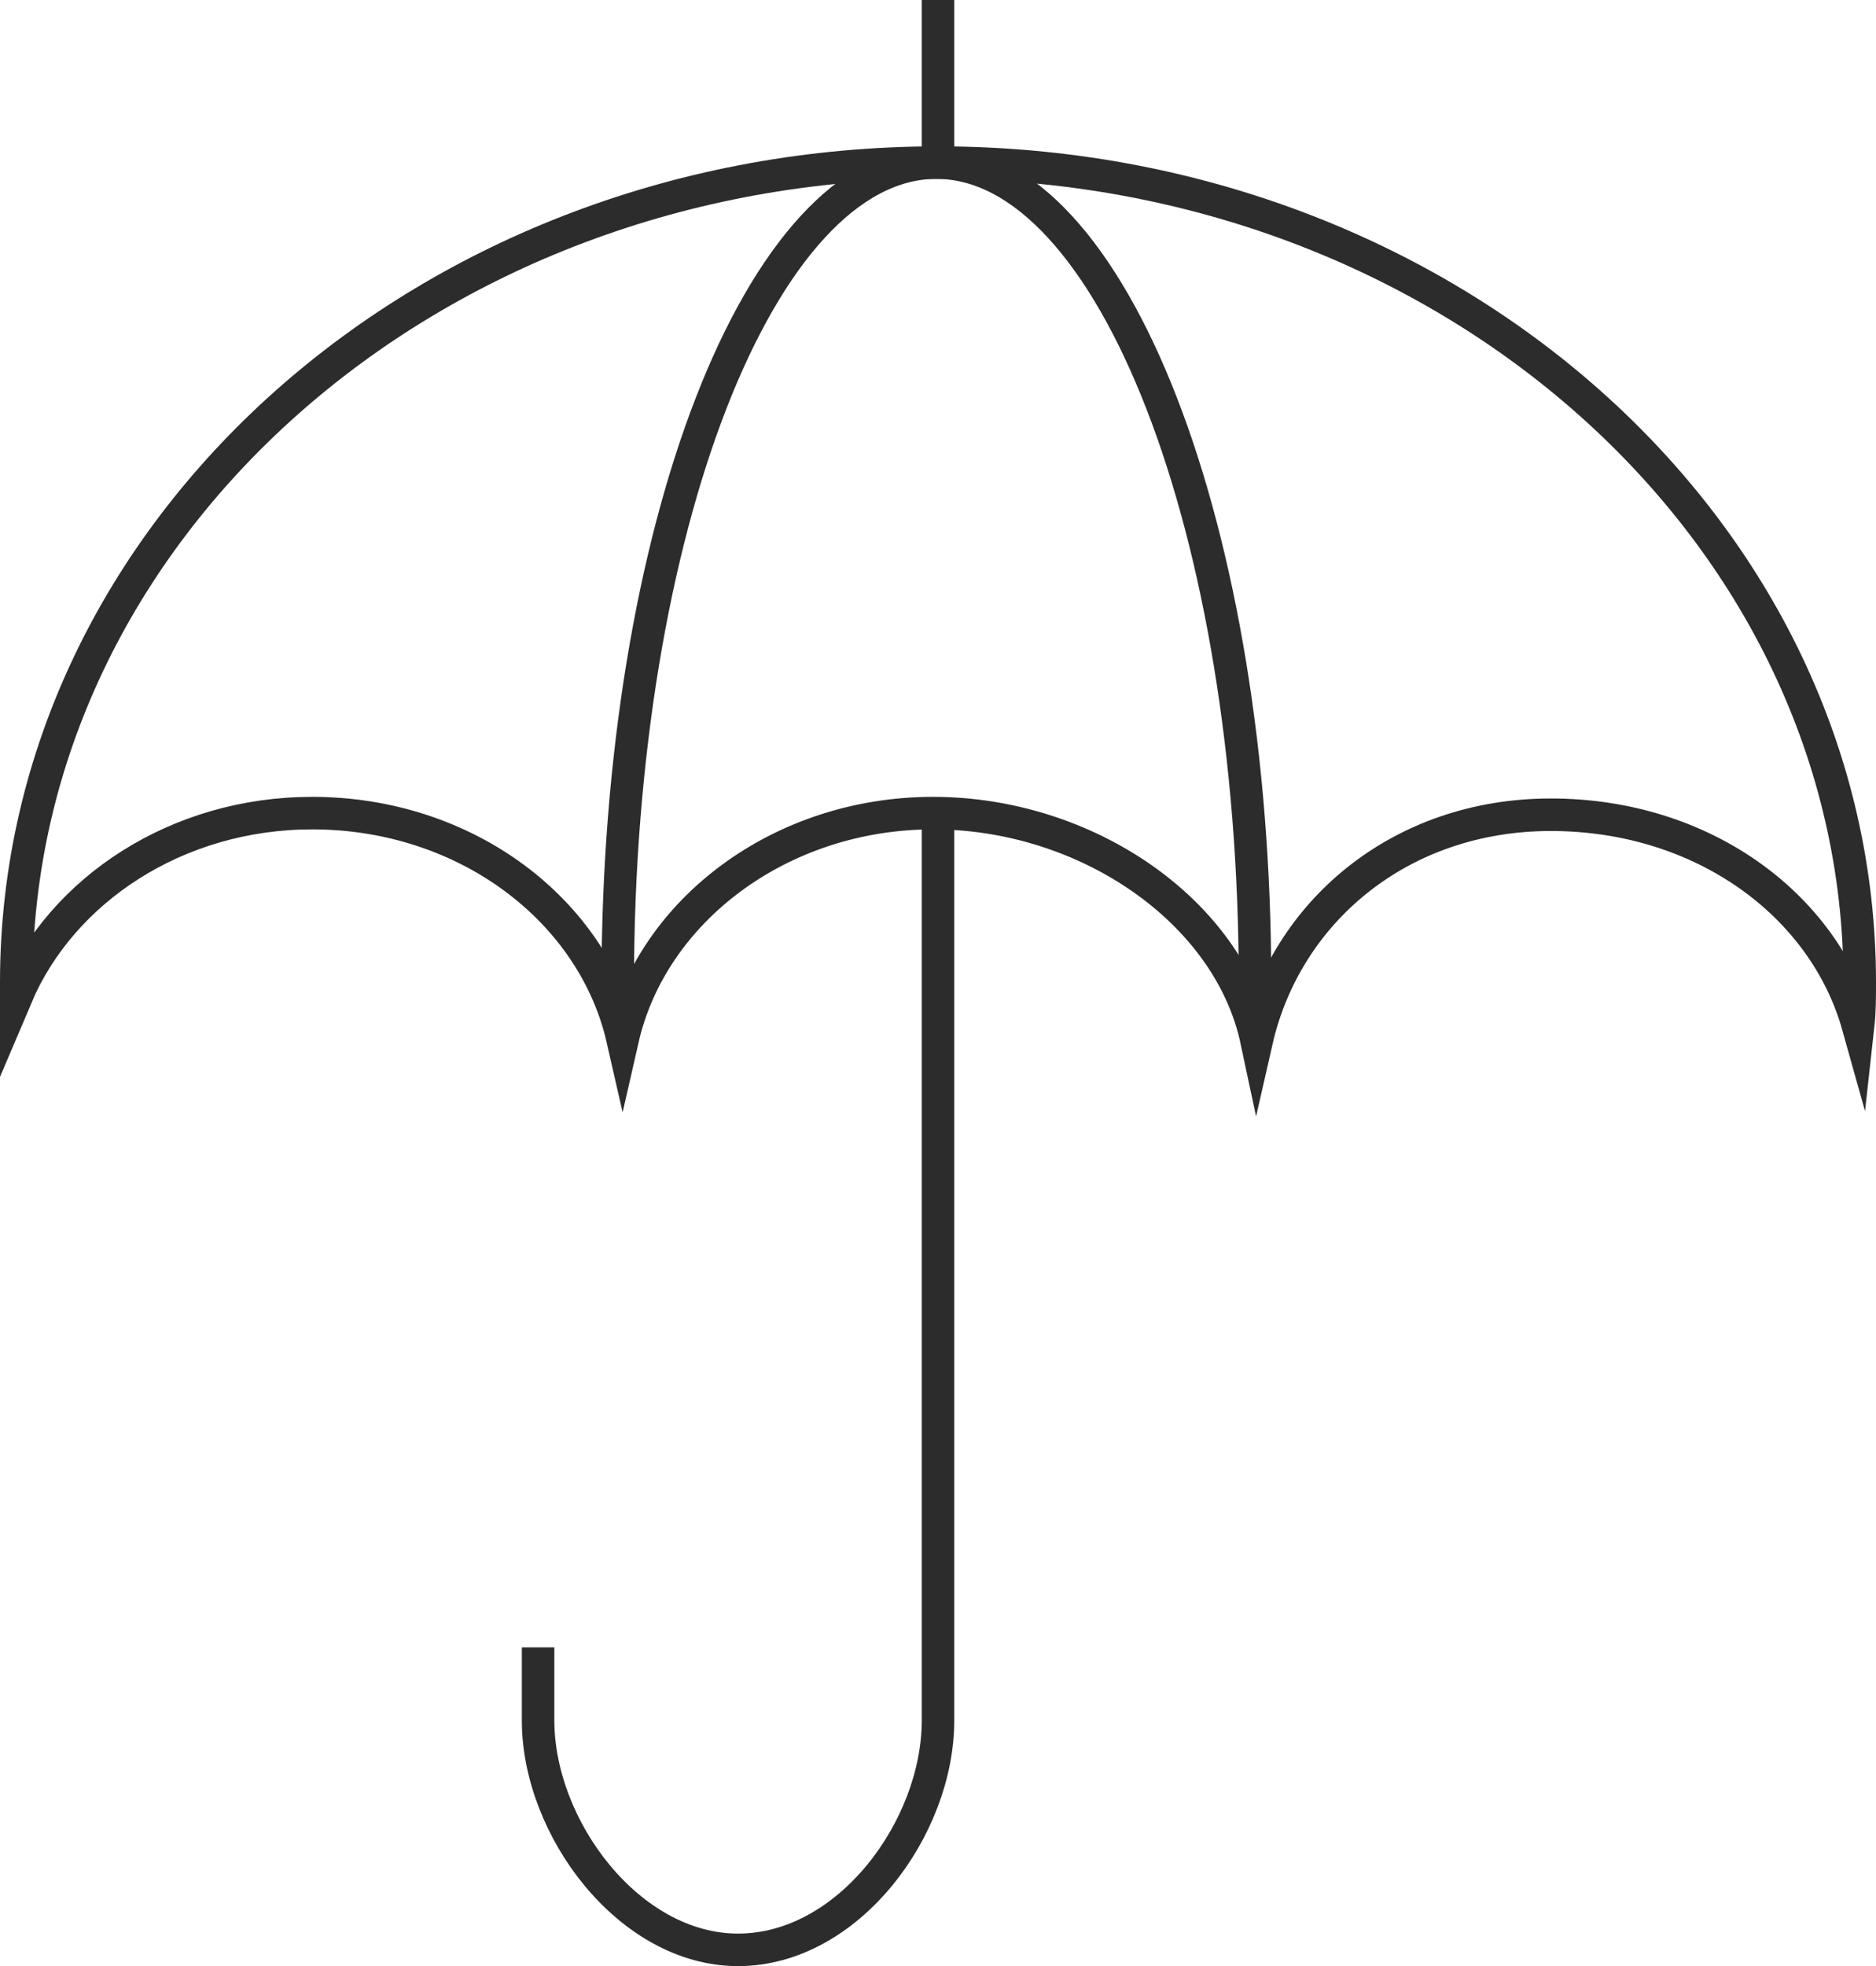 <?xml version="1.0" encoding="utf-8"?>
<!-- Generator: Adobe Illustrator 25.4.1, SVG Export Plug-In . SVG Version: 6.00 Build 0)  -->
<svg version="1.1" xmlns="http://www.w3.org/2000/svg" xmlns:xlink="http://www.w3.org/1999/xlink" x="0px" y="0px"
	 viewBox="0 0 115.4 120.9" style="enable-background:new 0 0 115.4 120.9;" xml:space="preserve">
<style type="text/css">
	.st0{opacity:3.000000e-02;clip-path:url(#SVGID_00000025404615776268257450000007230909113538854575_);}
	.st1{fill:url(#SVGID_00000118365999914487350460000001634630363757456257_);}
	.st2{fill:#FCC218;}
	.st3{fill:#F79420;}
	.st4{clip-path:url(#SVGID_00000172420124370442996950000011088045560758941354_);fill:#757575;}
	.st5{clip-path:url(#SVGID_00000172420124370442996950000011088045560758941354_);fill:#C6C6C6;}
	.st6{clip-path:url(#SVGID_00000172420124370442996950000011088045560758941354_);}
	.st7{clip-path:url(#SVGID_00000063628281512841243380000004429707528491986615_);fill:#757575;}
	.st8{clip-path:url(#SVGID_00000063628281512841243380000004429707528491986615_);fill:#C6C6C6;}
	.st9{fill:#757575;}
	.st10{fill:#B3B3B3;}
	.st11{clip-path:url(#SVGID_00000136391311297875250400000006536713746507181192_);}
	.st12{opacity:0.35;clip-path:url(#SVGID_00000136391311297875250400000006536713746507181192_);}
	.st13{opacity:0.13;clip-path:url(#SVGID_00000136391311297875250400000006536713746507181192_);}
	.st14{fill:#FFFFFF;}
	.st15{fill:none;stroke:url(#SVGID_00000031891566559302834080000001466867290196963979_);stroke-width:2;stroke-miterlimit:10;}
	.st16{opacity:0.35;}
	.st17{fill:none;stroke:url(#SVGID_00000068636293950117478010000002495038698712065666_);stroke-width:2;stroke-miterlimit:10;}
	.st18{opacity:0.25;}
	.st19{fill:none;stroke:url(#SVGID_00000026158384992701333280000013018950188316064384_);stroke-width:2;stroke-miterlimit:10;}
	.st20{fill:none;stroke:url(#SVGID_00000032624333694354230110000009605546230988891303_);stroke-width:2;stroke-miterlimit:10;}
	.st21{fill:#2D2C2C;}
	.st22{clip-path:url(#SVGID_00000061460147504983081680000002995430505798616465_);fill:#757575;}
	.st23{clip-path:url(#SVGID_00000061460147504983081680000002995430505798616465_);fill:#C6C6C6;}
	.st24{clip-path:url(#SVGID_00000061460147504983081680000002995430505798616465_);}
	.st25{clip-path:url(#SVGID_00000065036477496360735590000000163996359884669104_);fill:#757575;}
	.st26{clip-path:url(#SVGID_00000065036477496360735590000000163996359884669104_);fill:#C6C6C6;}
	.st27{fill:none;stroke:url(#SVGID_00000144323802224974838780000002341516798781536935_);stroke-miterlimit:10;}
	.st28{fill:none;stroke:url(#SVGID_00000107569049613531421840000002117833300189832632_);stroke-miterlimit:10;}
	.st29{clip-path:url(#SVGID_00000178194473135278012910000013030990857504249529_);fill:#757575;}
	.st30{clip-path:url(#SVGID_00000178194473135278012910000013030990857504249529_);fill:#C6C6C6;}
	.st31{clip-path:url(#SVGID_00000178194473135278012910000013030990857504249529_);}
	.st32{clip-path:url(#SVGID_00000084492784523265142270000013824288857861825421_);fill:#757575;}
	.st33{clip-path:url(#SVGID_00000084492784523265142270000013824288857861825421_);fill:#C6C6C6;}
	.st34{fill:none;stroke:url(#SVGID_00000182525404825025022080000013310266898156073395_);stroke-miterlimit:10;}
	.st35{fill:none;stroke:url(#SVGID_00000046319471334937302650000015822547697244105124_);stroke-miterlimit:10;}
	.st36{fill:#F2F2F2;}
	.st37{fill:#777675;}
	.st38{fill:none;}
	.st39{clip-path:url(#SVGID_00000070114850340993784030000004824547052199003832_);fill:#2C2C2C;}
	.st40{clip-path:url(#SVGID_00000070114850340993784030000004824547052199003832_);}
	.st41{fill:none;stroke:url(#SVGID_00000077296836786475280920000005530205966295195531_);stroke-width:0.5;stroke-miterlimit:10;}
	.st42{fill:none;stroke:url(#SVGID_00000114051046099489862080000006282151229187807152_);stroke-width:0.5;stroke-miterlimit:10;}
	.st43{opacity:3.000000e-02;clip-path:url(#SVGID_00000070114850340993784030000004824547052199003832_);}
	.st44{fill:url(#SVGID_00000018949702835882448720000016618278017999409815_);}
	.st45{fill:url(#SVGID_00000106866895410968636830000015450200911928278972_);}
	.st46{fill:url(#SVGID_00000133515403688867903600000013792906114592406694_);}
	.st47{fill:url(#SVGID_00000111899595876554778020000003840865296060150423_);}
	.st48{fill:url(#SVGID_00000021097749766817617310000007904259587970198440_);}
	.st49{clip-path:url(#SVGID_00000129166948057457862140000015944114016017858467_);fill:#2C2C2C;}
	.st50{clip-path:url(#SVGID_00000129166948057457862140000015944114016017858467_);}
	.st51{fill:none;stroke:url(#SVGID_00000018204238797606319840000005949963661474019722_);stroke-width:0.5;stroke-miterlimit:10;}
	.st52{fill:none;stroke:url(#SVGID_00000006693488607396361460000005251794579016797369_);stroke-width:0.5;stroke-miterlimit:10;}
	.st53{opacity:3.000000e-02;clip-path:url(#SVGID_00000129166948057457862140000015944114016017858467_);}
	.st54{fill:url(#SVGID_00000114772454263730706340000014445015763772550576_);}
	.st55{fill:#F2F2F2;stroke:url(#SVGID_00000109001467164603959150000005500711410120671619_);stroke-miterlimit:10;}
	.st56{fill:none;stroke:url(#SVGID_00000059309869961453072090000017002115381949630612_);stroke-miterlimit:10;}
	.st57{fill:none;stroke:url(#SVGID_00000059269749811538715400000015874020950250762883_);stroke-miterlimit:10;}
	.st58{fill:none;stroke:url(#SVGID_00000129182882090773041960000010817150104632407716_);stroke-miterlimit:10;}
	.st59{fill:url(#SVGID_00000181081977042591306360000007932126851342835903_);}
	.st60{fill:url(#SVGID_00000158747424276530755780000008378595708646209427_);}
	.st61{fill:url(#SVGID_00000085221029183027374520000013871282697925146789_);}
	.st62{fill:url(#SVGID_00000125568022620441655660000006952079056050651286_);}
	.st63{fill:none;stroke:url(#SVGID_00000142866965675575516800000001992197280352624282_);stroke-miterlimit:10;}
	.st64{fill:none;stroke:url(#SVGID_00000129920997629008110920000010758361614232023428_);stroke-miterlimit:10;}
	.st65{fill:none;stroke:url(#SVGID_00000042702043189441379080000012871823760619599238_);stroke-miterlimit:10;}
	.st66{fill:none;stroke:url(#SVGID_00000096761016008268721090000018219620922826127272_);stroke-miterlimit:10;}
	.st67{fill:url(#SVGID_00000134232410759003423880000002082617536049215622_);}
	.st68{fill:url(#SVGID_00000181063946389958771180000011877416978490841217_);}
	.st69{fill:url(#SVGID_00000083782347487633968410000016417313590346707590_);}
	.st70{fill:url(#SVGID_00000174571200732489438530000014909075956641602996_);}
	.st71{fill:url(#SVGID_00000020365571126036620150000014143508502351386798_);}
	.st72{fill:url(#SVGID_00000124123586171449825160000014618668362778931378_);}
	.st73{fill:url(#SVGID_00000118376952974802152590000004751705975749304962_);}
	.st74{fill:url(#SVGID_00000138534335320945872910000006156038131525528195_);}
	.st75{fill:none;stroke:url(#SVGID_00000072245685316786786790000011911255570685063088_);stroke-miterlimit:10;}
	.st76{fill:url(#SVGID_00000008868443227653544050000008279188991318358436_);}
	.st77{clip-path:url(#SVGID_00000014598335435060504420000005544225387412714153_);fill:#2C2C2C;}
	.st78{clip-path:url(#SVGID_00000014598335435060504420000005544225387412714153_);}
	.st79{fill:none;stroke:url(#SVGID_00000103264683593978706110000003573271080304014495_);stroke-width:0.5;stroke-miterlimit:10;}
	.st80{fill:none;stroke:url(#SVGID_00000087406158716001647770000014636470254426774969_);stroke-width:0.5;stroke-miterlimit:10;}
	.st81{opacity:3.000000e-02;clip-path:url(#SVGID_00000014598335435060504420000005544225387412714153_);}
	.st82{fill:url(#SVGID_00000023965410285871836920000009466114221462875565_);}
	.st83{fill:none;stroke:url(#SVGID_00000029731894662779436080000007351565620694045575_);stroke-miterlimit:10;}
	.st84{fill:url(#SVGID_00000125561826196544930660000009111796878919212681_);}
	.st85{fill:url(#SVGID_00000011748428672917172950000014158705216493658503_);}
	.st86{fill:url(#SVGID_00000093170755221361608120000005114123853042122888_);}
	.st87{fill:url(#SVGID_00000026861606601139916350000005392993548540531106_);}
	.st88{fill:url(#SVGID_00000149354281890986741770000003787486407756285573_);}
	.st89{fill:url(#SVGID_00000116954593691922626760000016619515293842480807_);}
	.st90{fill:url(#SVGID_00000080927157871730354060000009008902815909389453_);}
	.st91{fill:url(#SVGID_00000132075004383561850220000007882827953099499136_);}
	.st92{fill:url(#SVGID_00000174563615858556922760000014563141904234924960_);}
	.st93{fill:none;stroke:url(#SVGID_00000136410884018048041100000000259279724269551241_);stroke-miterlimit:10;}
	.st94{fill:url(#SVGID_00000133506495229403054460000012272654822306896293_);}
	.st95{fill:url(#SVGID_00000170984184580641841090000009973336666062612399_);}
	.st96{fill:none;stroke:url(#SVGID_00000018955130744703234480000014244313272730501268_);stroke-miterlimit:10;}
	.st97{fill:url(#SVGID_00000115515325286424374000000003870342310552628380_);}
	.st98{fill:url(#SVGID_00000090291738391887840210000005796103850543586195_);}
	.st99{fill:url(#SVGID_00000127003152863407606910000011949332402582040193_);}
	.st100{fill:none;stroke:url(#SVGID_00000047782441172623139750000013401882405526837937_);stroke-miterlimit:10;}
	.st101{fill:url(#SVGID_00000005258590840747218130000013376333908319498912_);}
	.st102{fill:url(#SVGID_00000166670414573648127250000007201903734796831117_);}
	.st103{fill:url(#SVGID_00000073719350247133945110000002941674595277446325_);}
	.st104{fill:none;stroke:url(#SVGID_00000142883651862790083560000012569562799749374652_);stroke-miterlimit:10;}
	.st105{fill:none;stroke:#000000;stroke-width:2;stroke-linecap:round;stroke-linejoin:round;stroke-miterlimit:22.926;}
	.st106{fill:url(#SVGID_00000018947770323084844400000001814870004362255493_);}
	.st107{fill:url(#SVGID_00000153699480157326606440000013556146638370269608_);}
	.st108{fill:url(#SVGID_00000166648054966316197780000006415765458068265091_);}
	.st109{fill:url(#SVGID_00000178175801096798210840000004000037242595558590_);}
	.st110{fill:url(#SVGID_00000067953382232226295140000001528461174743773105_);}
	.st111{fill:url(#SVGID_00000044147695903914689490000006978128127065485958_);}
	.st112{fill:url(#SVGID_00000098914458231505742400000003999296984973009577_);}
	.st113{fill:url(#SVGID_00000082365281643977906420000013809076858574095751_);}
	.st114{fill:url(#SVGID_00000026151859123476235120000009811735659856231841_);}
	.st115{fill:url(#SVGID_00000146491695773725734960000001951664466310553000_);}
	.st116{fill:url(#SVGID_00000006700660844961023790000010355407908124838810_);}
	.st117{fill:url(#SVGID_00000051379885110445738540000015152793766017020861_);}
	.st118{fill:url(#SVGID_00000103966259371982163730000001805133194431266457_);}
	.st119{fill:url(#SVGID_00000157996259224707936910000002431046783322408860_);}
	.st120{fill:url(#SVGID_00000063626878105122029910000011341451480889468552_);}
	.st121{fill:url(#SVGID_00000147934422660745282440000008045045658206899344_);}
	.st122{fill:url(#SVGID_00000142148066616365532220000011099662289489094563_);}
	.st123{fill:url(#SVGID_00000032647897583402886870000014561702178766140054_);}
	.st124{fill:url(#SVGID_00000093170809721465709230000004433680739995732899_);}
	.st125{fill:url(#SVGID_00000100358638048027131610000004762410293327817393_);}
	.st126{fill:url(#SVGID_00000016036386411209095890000001022800394648535945_);}
	.st127{fill:url(#SVGID_00000121957483052264719610000018178760942947568802_);}
	.st128{fill:url(#SVGID_00000131352870103326633340000007337763556299659392_);}
	.st129{fill:url(#SVGID_00000065776656368409089640000000775374926844049081_);}
	.st130{fill:url(#SVGID_00000015351844017795074620000009419174003247845257_);}
	.st131{fill:url(#SVGID_00000170994851663373079570000018380174424132157367_);}
	.st132{fill:url(#SVGID_00000082363420175354234360000013805266425241517447_);}
	.st133{fill:url(#SVGID_00000134216454889338269030000008483563599030534826_);}
	.st134{fill:none;stroke:url(#SVGID_00000046303572110952863520000004084539112627745922_);stroke-miterlimit:10;}
	.st135{fill:none;stroke:url(#SVGID_00000049909639550815733720000006889482753579940521_);stroke-miterlimit:10;}
	.st136{fill:none;stroke:url(#SVGID_00000176030761372818694550000010594792490024912304_);stroke-miterlimit:10;}
	.st137{fill:none;stroke:url(#SVGID_00000165233316555245042560000000332406331135058581_);stroke-miterlimit:10;}
	.st138{fill:url(#SVGID_00000023976857962537529320000003967656460704600477_);}
	.st139{fill:none;stroke:url(#SVGID_00000183966897449492874760000018428784746500031409_);stroke-miterlimit:10;}
	.st140{fill:url(#SVGID_00000085959381653841583870000016566124909327797660_);}
	.st141{fill:url(#SVGID_00000033350954246249409110000010019554872863446443_);}
	.st142{fill:url(#SVGID_00000159446255348856677830000013557071787883661978_);}
	.st143{fill:url(#SVGID_00000152949003931076210650000015397416775087818663_);}
	.st144{fill:url(#SVGID_00000178192124877561833530000017400051175967294869_);}
	.st145{fill:none;stroke:#2D2C2C;stroke-width:2;stroke-miterlimit:10;}
	.st146{fill:none;stroke:url(#SVGID_00000092446236439327045590000000886584263502413996_);stroke-width:2;stroke-miterlimit:10;}
	.st147{fill:none;stroke:#334D5E;stroke-width:1.44;stroke-linecap:round;stroke-linejoin:round;stroke-miterlimit:22.926;}
	.st148{fill:none;stroke:#324C5E;stroke-width:1.44;stroke-linecap:round;stroke-linejoin:round;stroke-miterlimit:22.926;}
</style>
<g id="Layer_1">
</g>
<g id="text">
	<g>
		<g>
			<path class="st145" d="M57.7,10c31.3,0,56.7,22.6,56.7,50.4c0,0.9,0,1.8-0.1,2.7c-2.1-7.5-9.6-13-18.9-13
				c-9.3,0-16.3,6-18.1,13.9C75.6,56,66.8,50,57.4,50c-9.4,0-17.3,6-19.1,13.9C36.5,56,28.7,50,19.2,50C10.9,50,3.8,54.7,1,61.3
				c0-0.3,0-0.6,0-0.9C1,32.6,26.4,10,57.7,10L57.7,10z"/>
			<line class="st145" x1="57.7" y1="0" x2="57.7" y2="9.6"/>
			<path class="st145" d="M57.7,50.4v55.4c0,6.6-5.5,14.1-12.3,14.1l0,0c-6.7,0-12.3-7.5-12.3-14.1v-4.5"/>
			<path class="st145" d="M38,61.3c0-0.3,0-0.6,0-0.9C38,32.6,46.8,10,57.6,10c10.8,0,19.6,22.6,19.6,50.4c0,0.9,0,1.8,0,2.7"/>
		</g>
	</g>
</g>
</svg>
